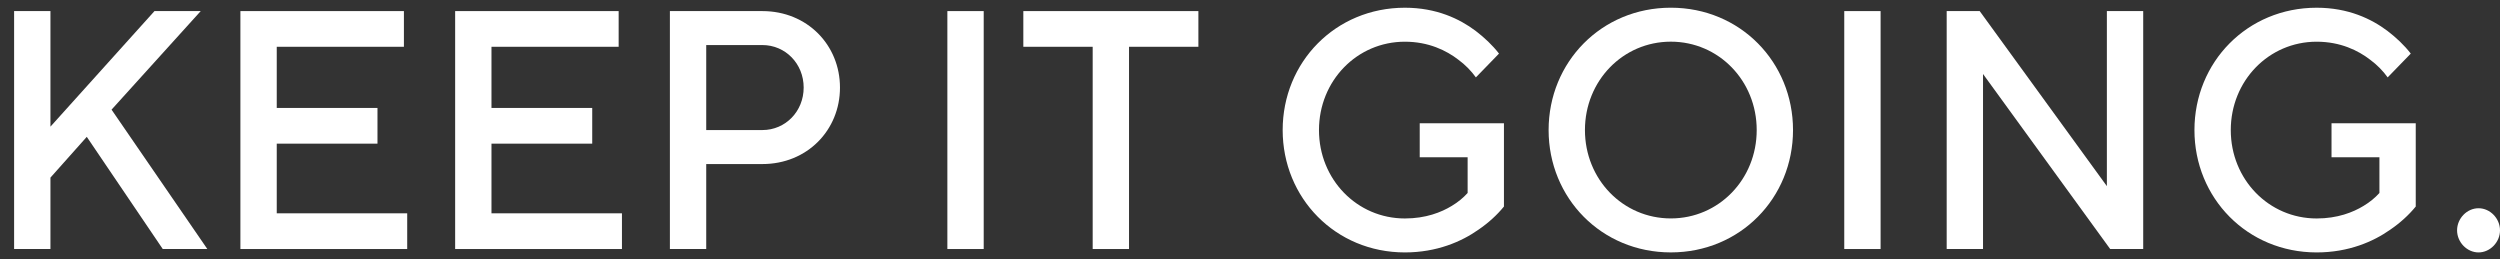 <svg width="135" height="14" viewBox="0 0 135 14" fill="none" xmlns="http://www.w3.org/2000/svg">
<rect x="0" y="0" width="135" height="14" fill="#333333" stroke="none"/>
<path d="M0.762 0.599H2.724V6.839L8.342 0.599H10.839L6.024 5.921L11.196 13.447H8.789L4.686 7.389L2.724 9.591V13.446H0.762V0.599H0.762Z" fill="white"/>
<path d="M12.982 0.599H21.811V2.526H14.944V5.829H20.384V7.757H14.944V11.519H21.989V13.447H12.982V0.599Z" fill="white"/>
<path d="M24.578 0.599H33.407V2.526H26.54V5.829H31.98V7.757H26.54V11.519H33.585V13.447H24.578V0.599Z" fill="white"/>
<path d="M36.174 0.599H41.168C43.593 0.599 45.359 2.434 45.359 4.729C45.359 7.023 43.593 8.859 41.168 8.859H38.136V13.447H36.174V0.599ZM41.168 7.023C42.416 7.023 43.398 6.013 43.398 4.728C43.398 3.443 42.416 2.433 41.168 2.433H38.136V7.022L41.168 7.023Z" fill="white"/>
<path d="M51.158 0.599H53.12V13.447H51.158V0.599Z" fill="white"/>
<path d="M59.006 2.526H55.26V0.599H64.713V2.526H60.967V13.447H59.005V2.526H59.006Z" fill="white"/>
<path d="M76.665 6.656H81.213V11.153C80.839 11.612 80.376 12.034 79.84 12.401C78.93 13.043 77.593 13.631 75.863 13.631C72.117 13.631 69.264 10.694 69.264 7.024C69.264 3.353 72.117 0.417 75.863 0.417C77.575 0.417 78.824 1.022 79.68 1.664C80.161 2.032 80.59 2.435 80.946 2.894L79.698 4.179C79.448 3.831 79.127 3.5 78.752 3.225C78.11 2.729 77.147 2.252 75.863 2.252C73.276 2.252 71.225 4.363 71.225 7.025C71.225 9.686 73.276 11.797 75.863 11.797C76.987 11.797 77.825 11.467 78.396 11.118C78.735 10.916 79.019 10.678 79.252 10.421V8.493H76.665V6.658V6.656Z" fill="white"/>
<path d="M90.225 0.416C93.97 0.416 96.823 3.353 96.823 7.023C96.823 10.693 93.97 13.63 90.225 13.63C86.479 13.63 83.625 10.693 83.625 7.023C83.625 3.353 86.478 0.416 90.225 0.416ZM90.225 11.795C92.811 11.795 94.862 9.685 94.862 7.023C94.862 4.361 92.811 2.25 90.225 2.25C87.638 2.25 85.587 4.362 85.587 7.023C85.587 9.684 87.638 11.795 90.225 11.795Z" fill="white"/>
<path d="M99.59 0.599H101.552V13.447H99.59V0.599Z" fill="white"/>
<path d="M105.121 0.599H106.904L113.771 10.051V0.599H115.733V13.447H113.95L107.083 3.995V13.447H105.121V0.599Z" fill="white"/>
<path d="M125.902 6.656H130.45V11.153C130.075 11.612 129.612 12.034 129.076 12.401C128.167 13.043 126.829 13.631 125.099 13.631C121.353 13.631 118.5 10.694 118.5 7.024C118.5 3.353 121.353 0.417 125.099 0.417C126.812 0.417 128.06 1.022 128.916 1.664C129.398 2.032 129.826 2.435 130.182 2.894L128.934 4.179C128.684 3.831 128.363 3.5 127.988 3.225C127.347 2.729 126.384 2.252 125.099 2.252C122.513 2.252 120.462 4.363 120.462 7.025C120.462 9.686 122.513 11.797 125.099 11.797C126.223 11.797 127.061 11.467 127.632 11.118C127.971 10.916 128.256 10.678 128.489 10.421V8.493H125.902V6.658V6.656Z" fill="white"/>
<path d="M132.682 12.438C132.682 11.795 133.216 11.245 133.841 11.245C134.466 11.245 135 11.795 135 12.438C135 13.08 134.465 13.631 133.841 13.631C133.217 13.631 132.682 13.08 132.682 12.438Z" fill="white"/>
</svg>
